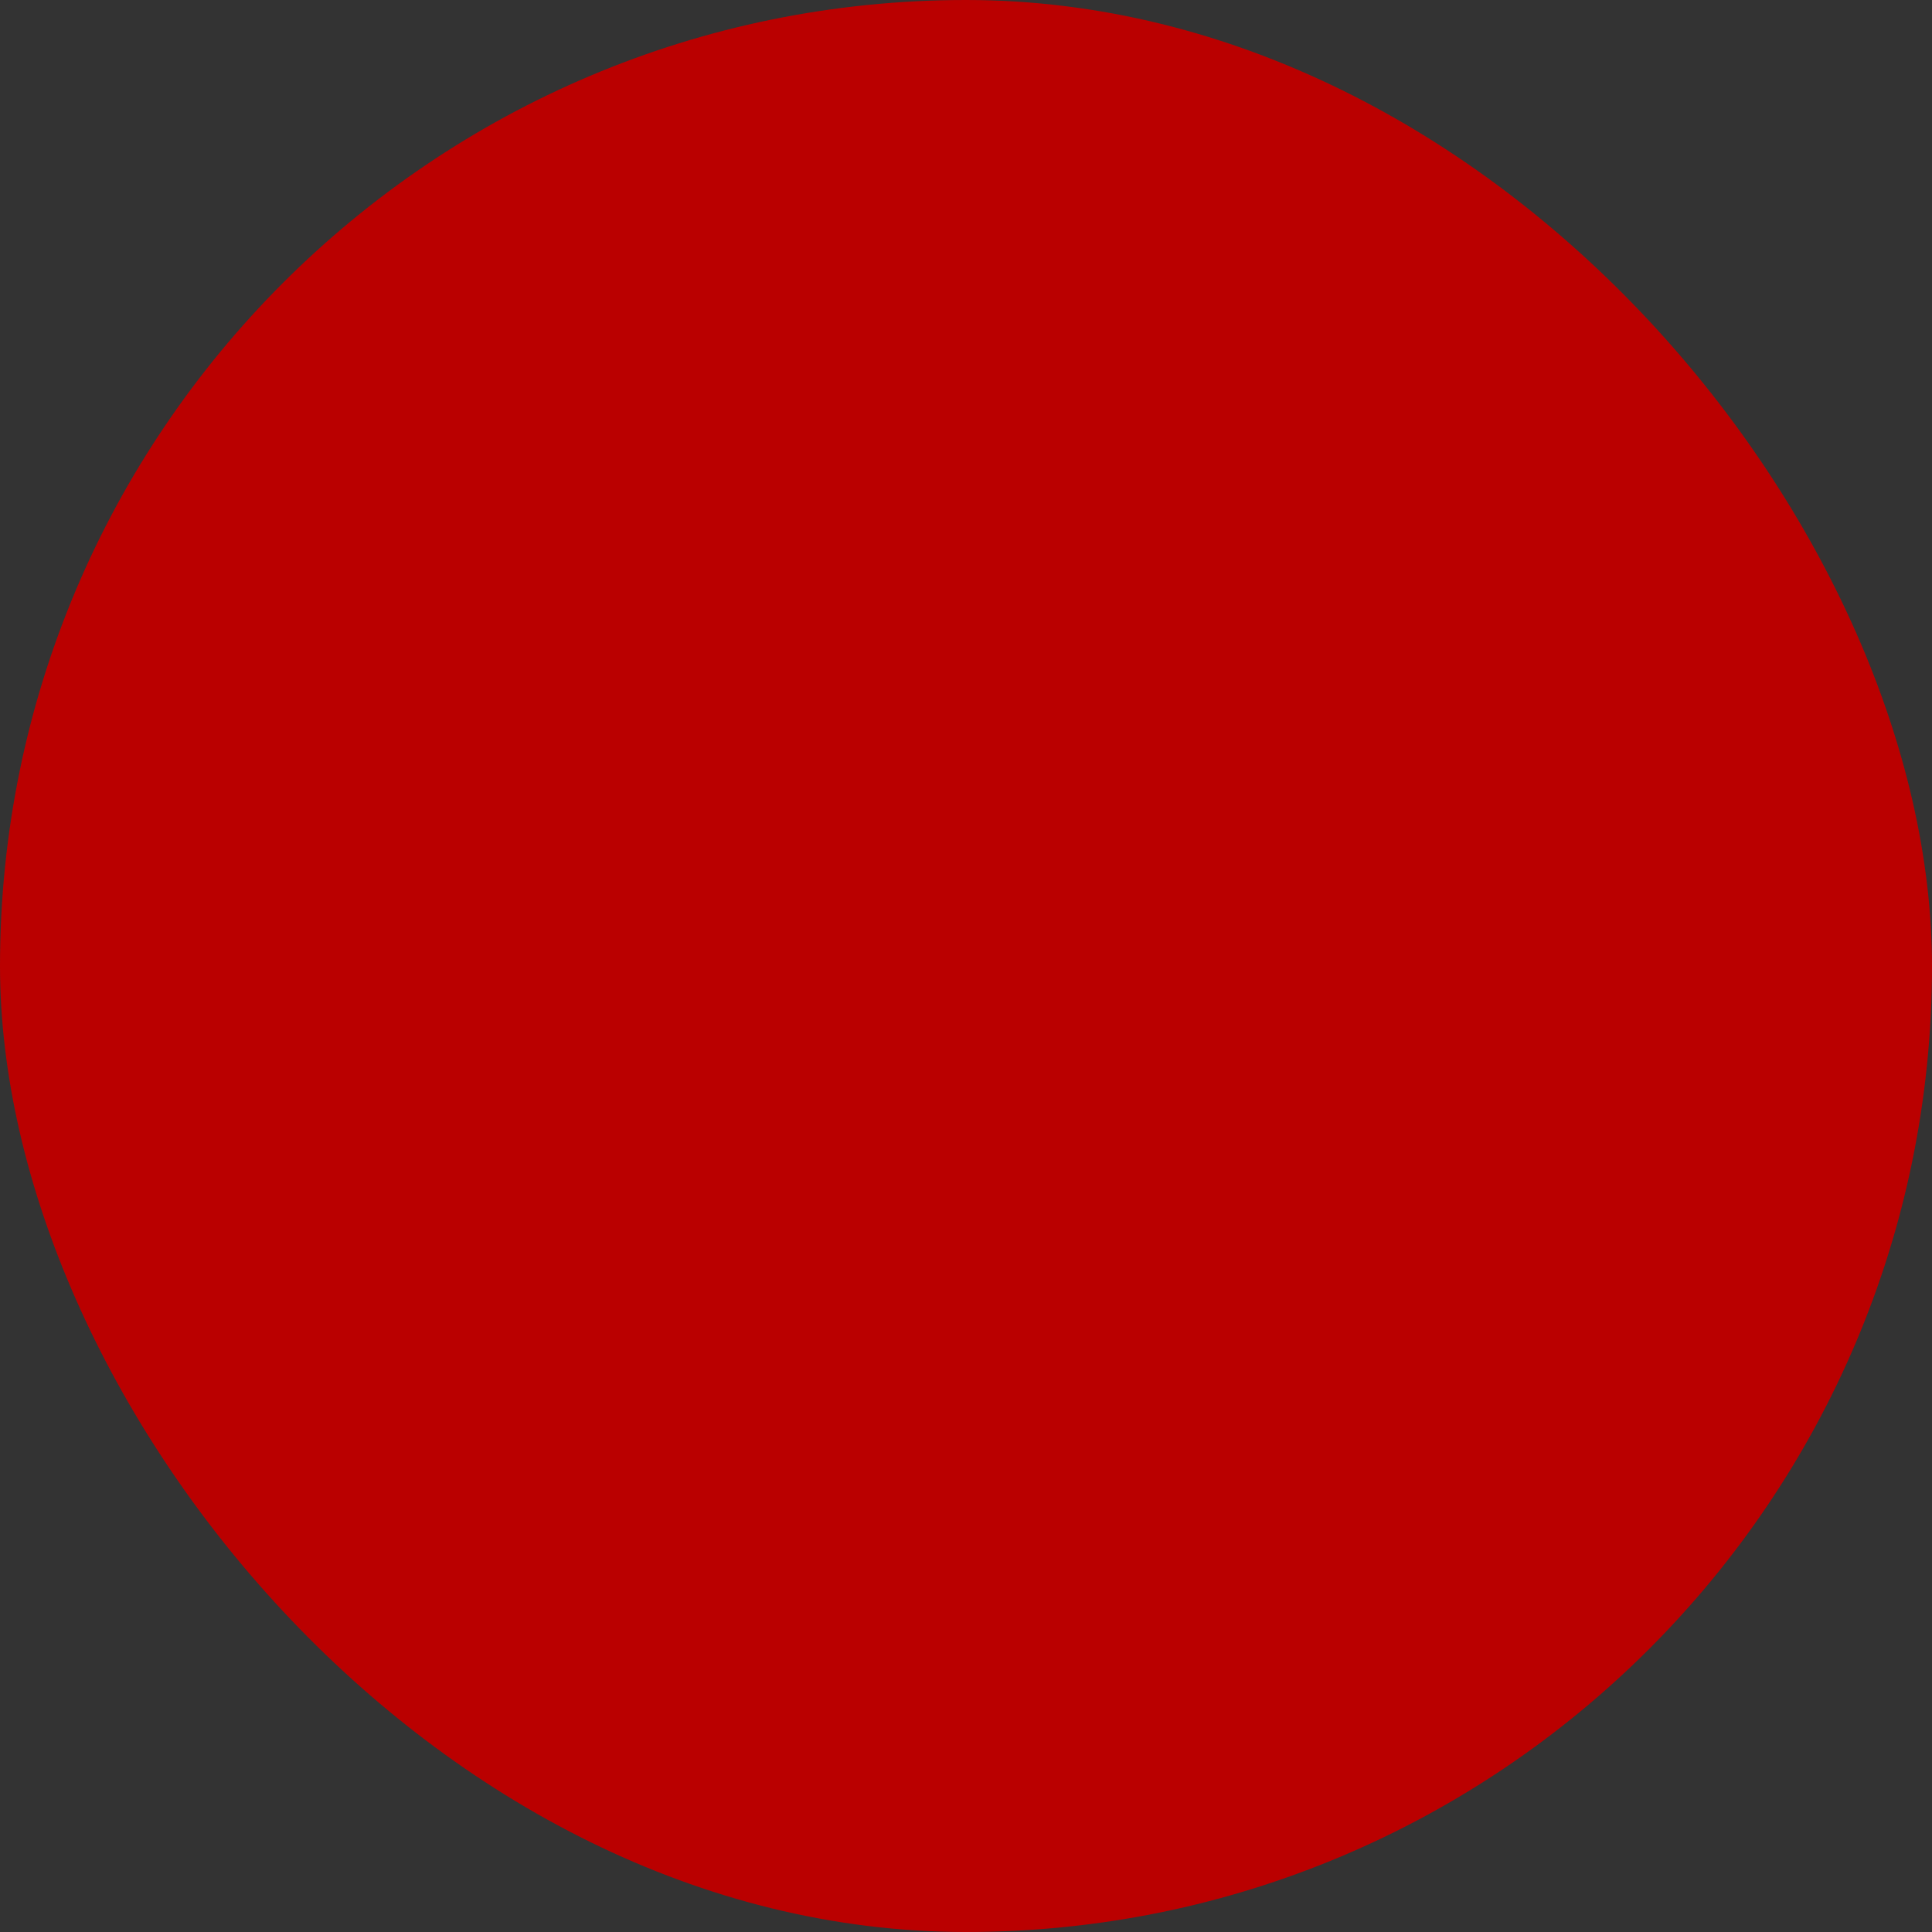 <svg xmlns="http://www.w3.org/2000/svg" viewBox="0 0 100 100" fill-rule="evenodd"><rect x="0" y="0" width="100" height="100" fill="#333333" stroke="none"/><rect x="0" y="0" width="100" height="100" fill="#ba0000" rx="50" ry="50"></rect><g class="t-group-origins" style="transform-origin:center;transform:scale(0.3);"><path d="m43.094 25.377.879-5.127-3.725-3.63a1.502 1.502 0 0 1 .83-2.56l5.149-.748 2.303-4.666a1.5 1.5 0 0 1 2.69 0l2.303 4.664 5.148.748a1.5 1.5 0 0 1 .831 2.559l-3.726 3.631.88 5.128a1.5 1.5 0 0 1-2.177 1.582l-4.604-2.42-4.604 2.42a1.5 1.5 0 0 1-2.177-1.58Zm5.474-10.03a1.502 1.502 0 0 1-1.13.82l-2.92.425 2.115 2.06c.354.345.515.842.432 1.328l-.5 2.91 2.613-1.375c.437-.23.958-.23 1.396 0l2.612 1.374-.5-2.909a1.5 1.5 0 0 1 .433-1.328l2.113-2.06-2.921-.424a1.5 1.5 0 0 1-1.13-.82L49.876 12.7l-1.307 2.647Zm8.99 40.053a9.444 9.444 0 0 0-.222-10.368l16.087-16.088a1.5 1.5 0 1 0-2.121-2.12L55.266 42.86a9.442 9.442 0 0 0-5.766-1.967 9.434 9.434 0 0 0-5.006 1.441L28.907 26.748a1.5 1.5 0 1 0-2.121 2.121l15.433 15.433a9.455 9.455 0 0 0-.252 11.856L25.272 72.853a1.5 1.5 0 1 0 2.122 2.121l16.745-16.746a9.444 9.444 0 0 0 5.361 1.665c2.317 0 4.44-.836 6.091-2.219L72.745 74.83c.293.293.677.44 1.061.44a1.5 1.5 0 0 0 1.061-2.56L57.558 55.4ZM49.5 56.893a6.508 6.508 0 0 1-6.5-6.5c0-3.584 2.916-6.5 6.5-6.5s6.5 2.916 6.5 6.5-2.916 6.5-6.5 6.5ZM51 71.625v-7a1.5 1.5 0 0 0-3 0v7a1.5 1.5 0 1 0 3 0Zm14-22a1.5 1.5 0 0 1 1.5-1.5h7a1.5 1.5 0 1 1 0 3h-7a1.5 1.5 0 0 1-1.5-1.5Zm-6.361 31.88-5.148-.747-2.303-4.665a1.498 1.498 0 0 0-2.69 0l-2.303 4.665-5.148.748a1.501 1.501 0 0 0-.832 2.559l3.725 3.632-.878 5.128a1.502 1.502 0 0 0 2.176 1.58l4.604-2.421 4.605 2.422a1.5 1.5 0 0 0 2.177-1.582l-.88-5.127 3.725-3.632a1.501 1.501 0 0 0-.83-2.56ZM53.086 86.1a1.502 1.502 0 0 0-.432 1.328l.499 2.908-2.612-1.374a1.504 1.504 0 0 0-1.396 0l-2.613 1.374.499-2.91A1.502 1.502 0 0 0 46.6 86.1l-2.114-2.061 2.92-.425a1.5 1.5 0 0 0 1.13-.82l1.307-2.647 1.307 2.647a1.5 1.5 0 0 0 1.129.82l2.922.425-2.115 2.06Zm44.341-42.16a1.501 1.501 0 0 0-1.21-1.02l-5.149-.75-2.303-4.664a1.498 1.498 0 0 0-2.69 0l-2.304 4.665-5.148.749a1.501 1.501 0 0 0-.83 2.559l3.725 3.632-.879 5.128a1.5 1.5 0 0 0 2.177 1.58l4.604-2.421 4.604 2.422a1.501 1.501 0 0 0 2.177-1.582l-.88-5.127 3.726-3.631c.41-.4.556-.996.38-1.54Zm-6.764 3.573a1.5 1.5 0 0 0-.432 1.328l.5 2.909-2.613-1.374a1.504 1.504 0 0 0-1.396 0l-2.613 1.374.5-2.91a1.5 1.5 0 0 0-.433-1.327l-2.114-2.061 2.922-.425a1.5 1.5 0 0 0 1.13-.82l1.307-2.647 1.307 2.647c.218.442.641.75 1.13.82l2.921.425-2.116 2.06Zm-72.302 7.871a1.501 1.501 0 0 1-2.175 1.581l-4.604-2.422-4.605 2.422a1.503 1.503 0 0 1-1.58-.114 1.503 1.503 0 0 1-.597-1.468l.88-5.128-3.725-3.631a1.502 1.502 0 0 1 .83-2.559l5.149-.748 2.302-4.666a1.499 1.499 0 0 1 2.69 0l2.303 4.666 5.148.748a1.502 1.502 0 0 1 .831 2.559l-3.725 3.631.878 5.129Zm-3.47-2.489-.498-2.91a1.497 1.497 0 0 1 .433-1.328l2.113-2.06-2.921-.424a1.5 1.5 0 0 1-1.13-.82l-1.306-2.647-1.306 2.647c-.22.443-.641.75-1.13.821l-2.921.424 2.113 2.06a1.5 1.5 0 0 1 .432 1.328l-.5 2.909 2.613-1.374a1.51 1.51 0 0 1 1.396 0l2.613 1.374Zm65.609-30.5a3 3 0 1 0 0-6 3 3 0 0 0 0 6Zm-58-3a3 3 0 1 1-6 0 3 3 0 0 1 6 0Zm59 65a3 3 0 1 0 0-6 3 3 0 0 0 0 6Zm-59-3a3 3 0 1 1-6 0 3 3 0 0 1 6 0Zm11-30.269a1.5 1.5 0 1 0 0-3h-8a1.5 1.5 0 1 0 0 3h8Zm14.5-14.5v-6a1.5 1.5 0 1 1 3 0v6a1.5 1.5 0 1 1-3 0Z" stroke-width="0" stroke="#ffffff" fill="#ffffff" stroke-width-old="0"></path></g></svg>
